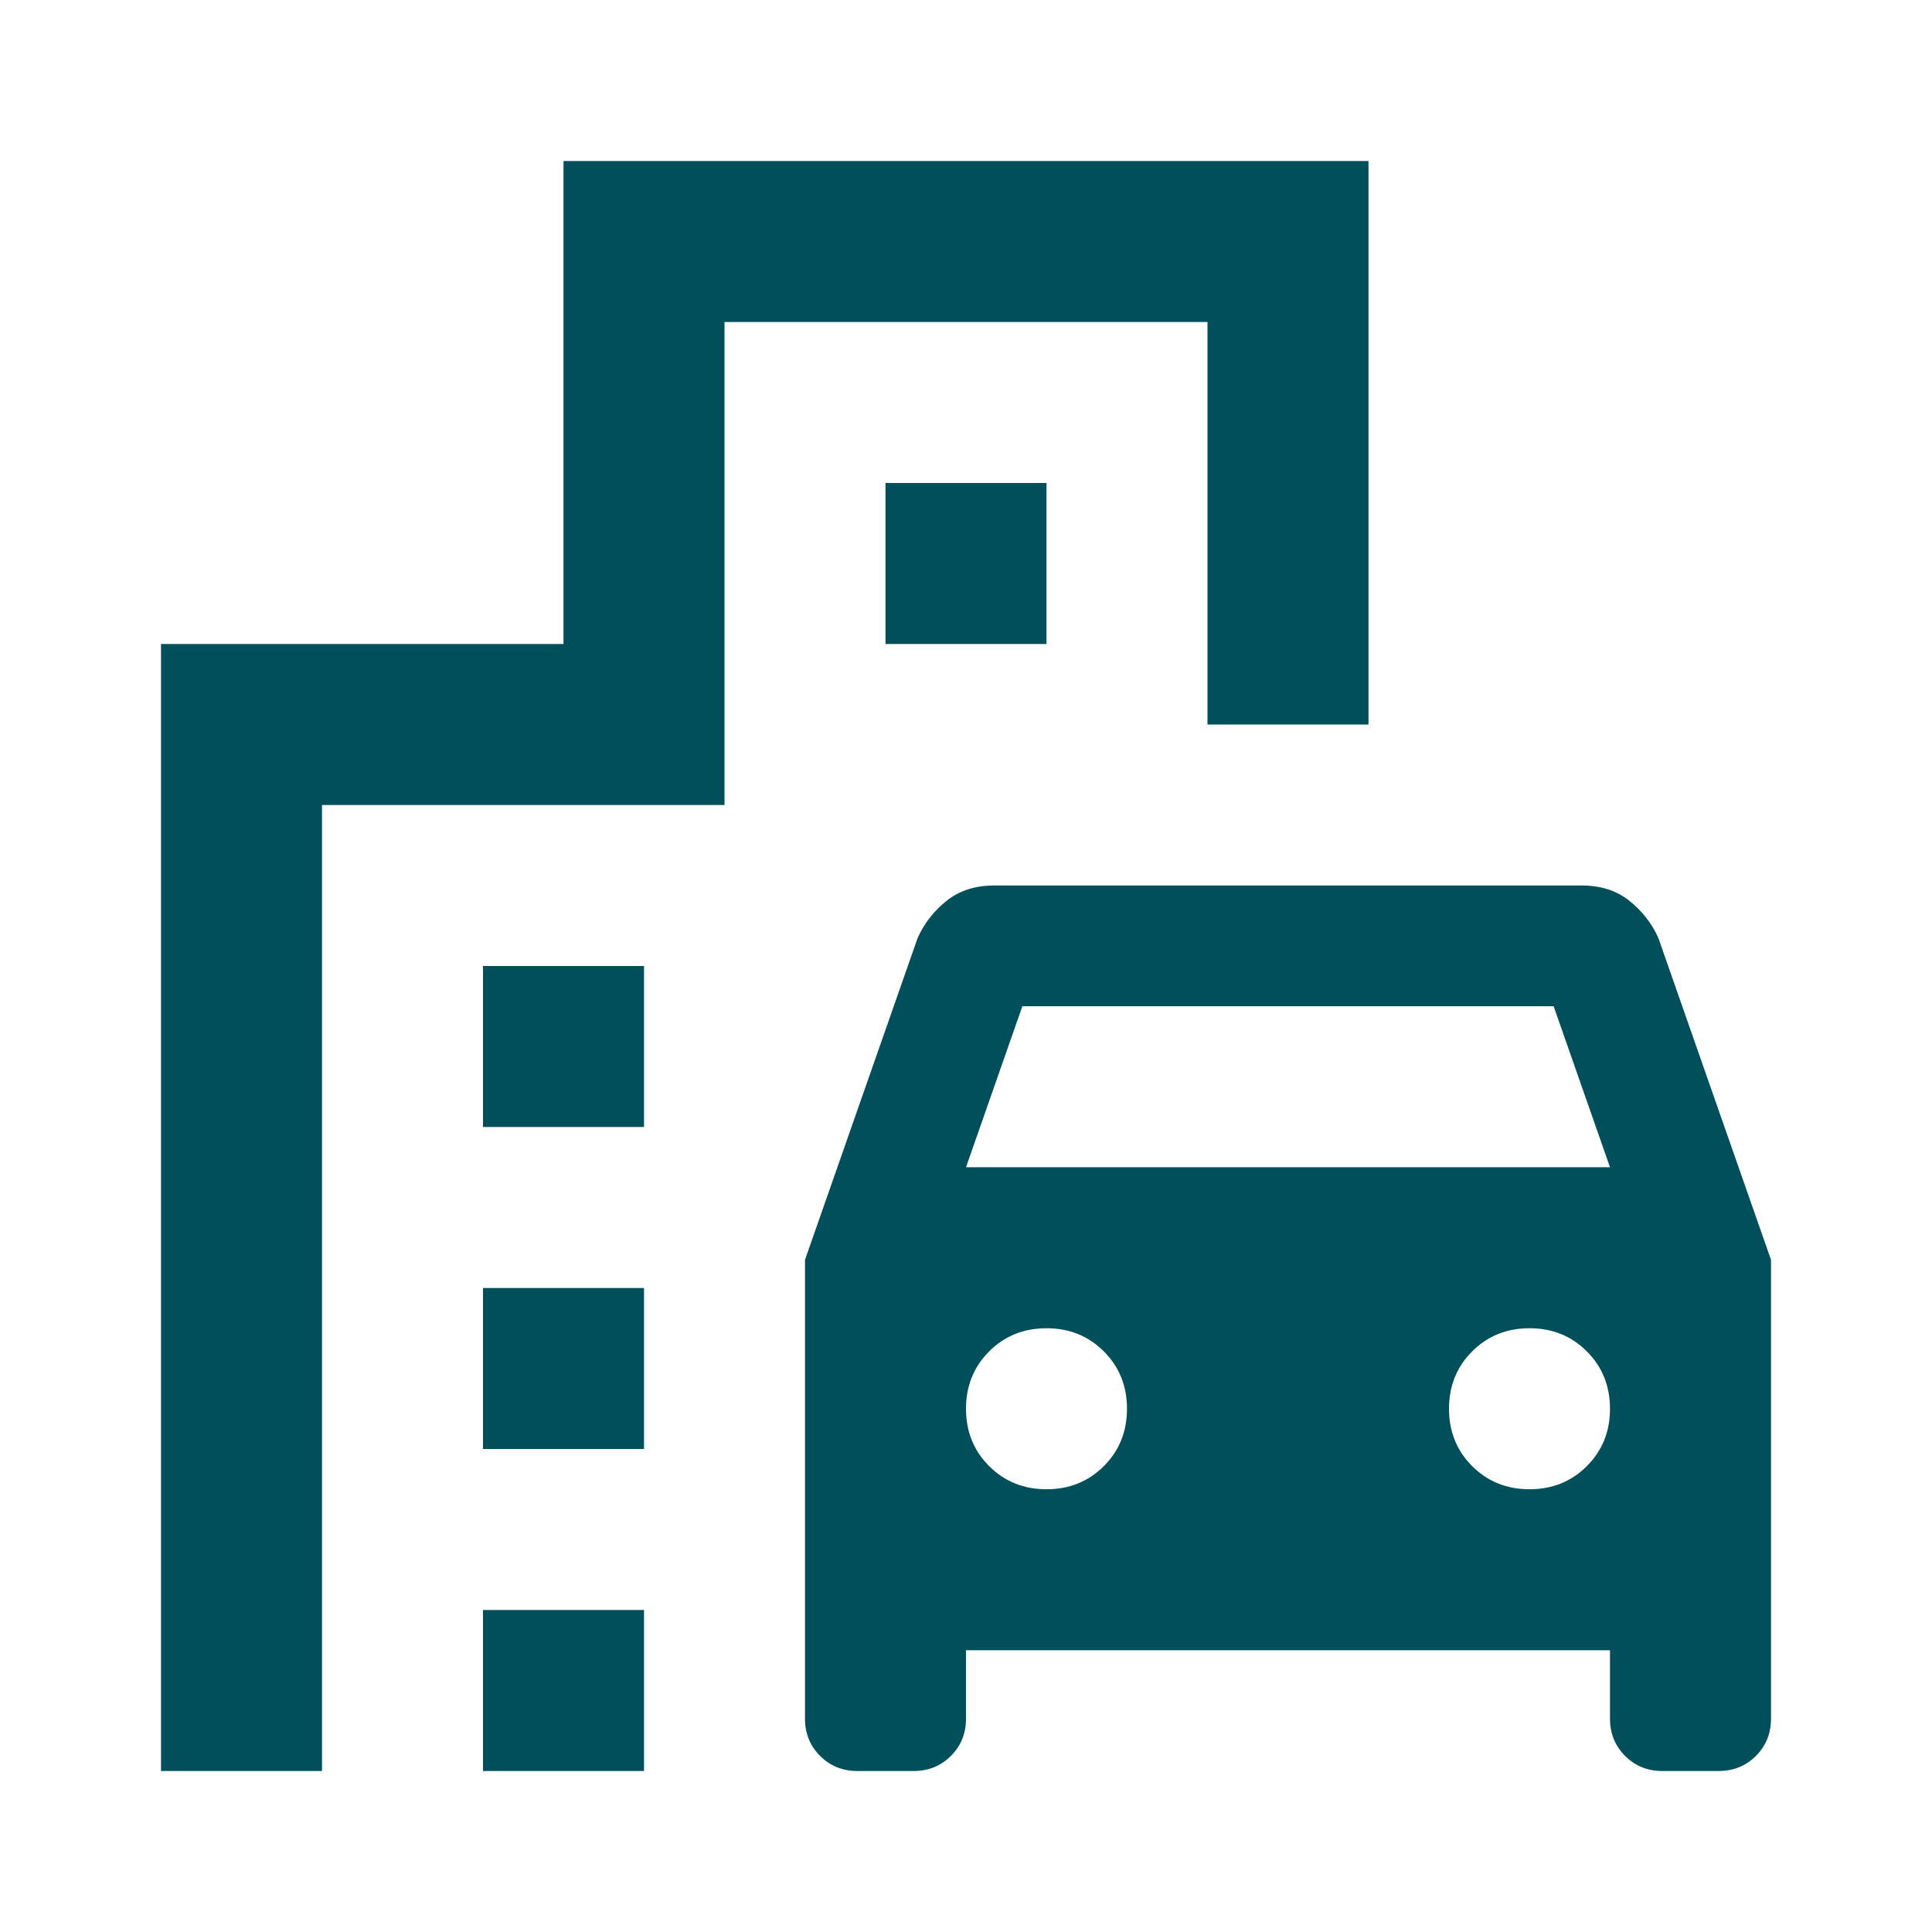 <svg xmlns="http://www.w3.org/2000/svg" height="24px" viewBox="0 -960 960 960" width="24px" fill="#004F5B"><path d="M400-106v-228l56-160q5-11 14.5-18.5T494-520h292q14 0 23.5 7.5T824-494l56 160v228q0 11-7.5 18.5T854-80h-28q-11 0-18.5-7.5T800-106v-34H480v34q0 11-7.5 18.5T454-80h-28q-11 0-18.5-7.5T400-106Zm80-274h320l-28-80H508l-28 80Zm40 160q17 0 28.5-11.5T560-260q0-17-11.5-28.5T520-300q-17 0-28.5 11.5T480-260q0 17 11.5 28.5T520-220Zm240 0q17 0 28.5-11.5T800-260q0-17-11.5-28.5T760-300q-17 0-28.5 11.5T720-260q0 17 11.5 28.5T760-220ZM240-400v-80h80v80h-80Zm200-240v-80h80v80h-80ZM240-240v-80h80v80h-80Zm0 160v-80h80v80h-80ZM80-80v-560h200v-240h400v280h-80v-200H360v240H160v480H80Z"/></svg>